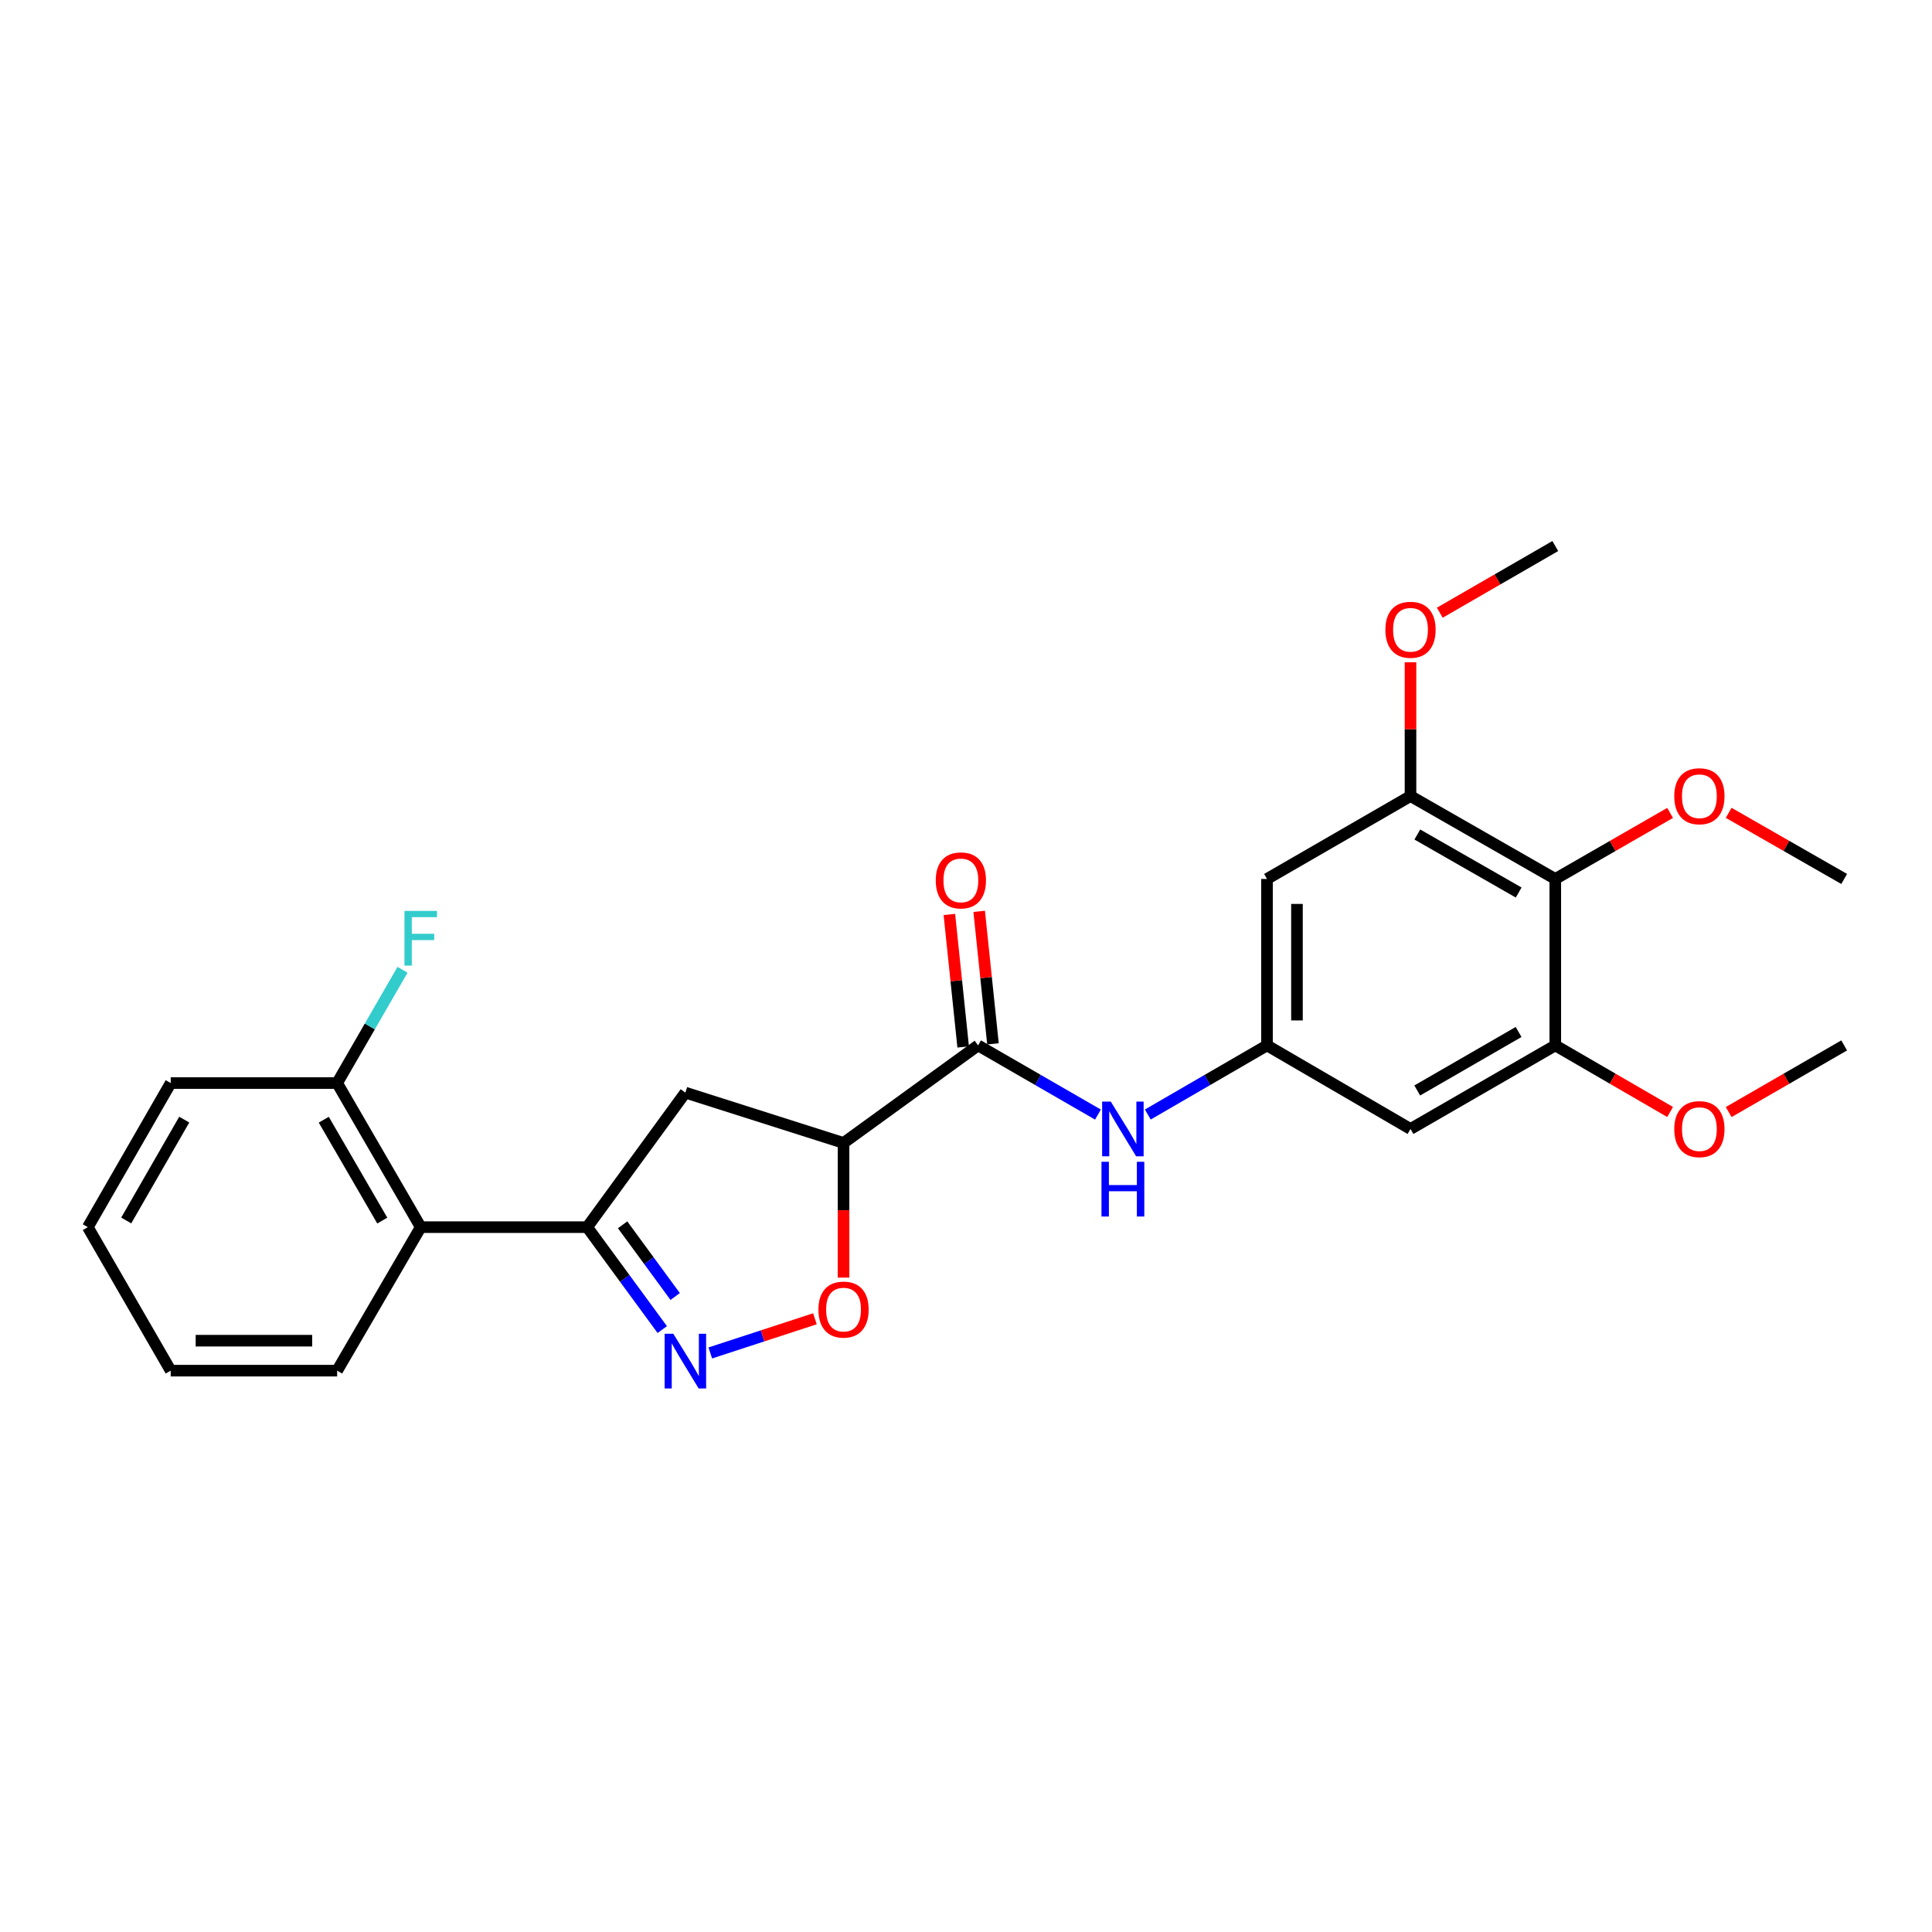 <?xml version='1.0' encoding='iso-8859-1'?>
<svg version='1.1' baseProfile='full'
              xmlns='http://www.w3.org/2000/svg'
                      xmlns:rdkit='http://www.rdkit.org/xml'
                      xmlns:xlink='http://www.w3.org/1999/xlink'
                  xml:space='preserve'
width='1000px' height='1000px' viewBox='0 0 1000 1000'>
<!-- END OF HEADER -->
<rect style='opacity:1.0;fill:#FFFFFF;stroke:none' width='1000' height='1000' x='0' y='0'> </rect>
<path class='bond-0' d='M 342.791,688.186 L 323.355,661.68' style='fill:none;fill-rule:evenodd;stroke:#0000FF;stroke-width:6px;stroke-linecap:butt;stroke-linejoin:miter;stroke-opacity:1' />
<path class='bond-0' d='M 323.355,661.68 L 303.92,635.174' style='fill:none;fill-rule:evenodd;stroke:#000000;stroke-width:6px;stroke-linecap:butt;stroke-linejoin:miter;stroke-opacity:1' />
<path class='bond-0' d='M 349.468,671.063 L 335.863,652.509' style='fill:none;fill-rule:evenodd;stroke:#0000FF;stroke-width:6px;stroke-linecap:butt;stroke-linejoin:miter;stroke-opacity:1' />
<path class='bond-0' d='M 335.863,652.509 L 322.258,633.954' style='fill:none;fill-rule:evenodd;stroke:#000000;stroke-width:6px;stroke-linecap:butt;stroke-linejoin:miter;stroke-opacity:1' />
<path class='bond-3' d='M 367.642,700.284 L 394.722,691.44' style='fill:none;fill-rule:evenodd;stroke:#0000FF;stroke-width:6px;stroke-linecap:butt;stroke-linejoin:miter;stroke-opacity:1' />
<path class='bond-3' d='M 394.722,691.44 L 421.802,682.596' style='fill:none;fill-rule:evenodd;stroke:#FF0000;stroke-width:6px;stroke-linecap:butt;stroke-linejoin:miter;stroke-opacity:1' />
<path class='bond-4' d='M 303.92,635.174 L 354.749,565.543' style='fill:none;fill-rule:evenodd;stroke:#000000;stroke-width:6px;stroke-linecap:butt;stroke-linejoin:miter;stroke-opacity:1' />
<path class='bond-6' d='M 303.92,635.174 L 217.77,635.174' style='fill:none;fill-rule:evenodd;stroke:#000000;stroke-width:6px;stroke-linecap:butt;stroke-linejoin:miter;stroke-opacity:1' />
<path class='bond-1' d='M 436.616,591.591 L 436.616,626.437' style='fill:none;fill-rule:evenodd;stroke:#000000;stroke-width:6px;stroke-linecap:butt;stroke-linejoin:miter;stroke-opacity:1' />
<path class='bond-1' d='M 436.616,626.437 L 436.616,661.283' style='fill:none;fill-rule:evenodd;stroke:#FF0000;stroke-width:6px;stroke-linecap:butt;stroke-linejoin:miter;stroke-opacity:1' />
<path class='bond-2' d='M 436.616,591.591 L 506.247,541.097' style='fill:none;fill-rule:evenodd;stroke:#000000;stroke-width:6px;stroke-linecap:butt;stroke-linejoin:miter;stroke-opacity:1' />
<path class='bond-26' d='M 436.616,591.591 L 354.749,565.543' style='fill:none;fill-rule:evenodd;stroke:#000000;stroke-width:6px;stroke-linecap:butt;stroke-linejoin:miter;stroke-opacity:1' />
<path class='bond-9' d='M 506.247,541.097 L 537.273,559.002' style='fill:none;fill-rule:evenodd;stroke:#000000;stroke-width:6px;stroke-linecap:butt;stroke-linejoin:miter;stroke-opacity:1' />
<path class='bond-9' d='M 537.273,559.002 L 568.3,576.907' style='fill:none;fill-rule:evenodd;stroke:#0000FF;stroke-width:6px;stroke-linecap:butt;stroke-linejoin:miter;stroke-opacity:1' />
<path class='bond-14' d='M 513.96,540.294 L 510.39,506.006' style='fill:none;fill-rule:evenodd;stroke:#000000;stroke-width:6px;stroke-linecap:butt;stroke-linejoin:miter;stroke-opacity:1' />
<path class='bond-14' d='M 510.39,506.006 L 506.82,471.717' style='fill:none;fill-rule:evenodd;stroke:#FF0000;stroke-width:6px;stroke-linecap:butt;stroke-linejoin:miter;stroke-opacity:1' />
<path class='bond-14' d='M 498.534,541.901 L 494.964,507.612' style='fill:none;fill-rule:evenodd;stroke:#000000;stroke-width:6px;stroke-linecap:butt;stroke-linejoin:miter;stroke-opacity:1' />
<path class='bond-14' d='M 494.964,507.612 L 491.393,473.323' style='fill:none;fill-rule:evenodd;stroke:#FF0000;stroke-width:6px;stroke-linecap:butt;stroke-linejoin:miter;stroke-opacity:1' />
<path class='bond-5' d='M 805.012,454.948 L 730.073,412.046' style='fill:none;fill-rule:evenodd;stroke:#000000;stroke-width:6px;stroke-linecap:butt;stroke-linejoin:miter;stroke-opacity:1' />
<path class='bond-5' d='M 786.065,461.973 L 733.608,431.941' style='fill:none;fill-rule:evenodd;stroke:#000000;stroke-width:6px;stroke-linecap:butt;stroke-linejoin:miter;stroke-opacity:1' />
<path class='bond-15' d='M 805.012,454.948 L 834.729,437.854' style='fill:none;fill-rule:evenodd;stroke:#000000;stroke-width:6px;stroke-linecap:butt;stroke-linejoin:miter;stroke-opacity:1' />
<path class='bond-15' d='M 834.729,437.854 L 864.447,420.761' style='fill:none;fill-rule:evenodd;stroke:#FF0000;stroke-width:6px;stroke-linecap:butt;stroke-linejoin:miter;stroke-opacity:1' />
<path class='bond-28' d='M 805.012,454.948 L 805.012,541.097' style='fill:none;fill-rule:evenodd;stroke:#000000;stroke-width:6px;stroke-linecap:butt;stroke-linejoin:miter;stroke-opacity:1' />
<path class='bond-13' d='M 217.77,635.174 L 174.506,560.588' style='fill:none;fill-rule:evenodd;stroke:#000000;stroke-width:6px;stroke-linecap:butt;stroke-linejoin:miter;stroke-opacity:1' />
<path class='bond-13' d='M 197.864,631.768 L 167.579,579.558' style='fill:none;fill-rule:evenodd;stroke:#000000;stroke-width:6px;stroke-linecap:butt;stroke-linejoin:miter;stroke-opacity:1' />
<path class='bond-19' d='M 217.77,635.174 L 174.506,709.449' style='fill:none;fill-rule:evenodd;stroke:#000000;stroke-width:6px;stroke-linecap:butt;stroke-linejoin:miter;stroke-opacity:1' />
<path class='bond-7' d='M 805.012,541.097 L 730.073,584.353' style='fill:none;fill-rule:evenodd;stroke:#000000;stroke-width:6px;stroke-linecap:butt;stroke-linejoin:miter;stroke-opacity:1' />
<path class='bond-7' d='M 786.018,534.153 L 733.56,564.432' style='fill:none;fill-rule:evenodd;stroke:#000000;stroke-width:6px;stroke-linecap:butt;stroke-linejoin:miter;stroke-opacity:1' />
<path class='bond-17' d='M 805.012,541.097 L 834.727,558.33' style='fill:none;fill-rule:evenodd;stroke:#000000;stroke-width:6px;stroke-linecap:butt;stroke-linejoin:miter;stroke-opacity:1' />
<path class='bond-17' d='M 834.727,558.33 L 864.442,575.564' style='fill:none;fill-rule:evenodd;stroke:#FF0000;stroke-width:6px;stroke-linecap:butt;stroke-linejoin:miter;stroke-opacity:1' />
<path class='bond-8' d='M 730.073,412.046 L 655.798,454.948' style='fill:none;fill-rule:evenodd;stroke:#000000;stroke-width:6px;stroke-linecap:butt;stroke-linejoin:miter;stroke-opacity:1' />
<path class='bond-16' d='M 730.073,412.046 L 730.073,377.424' style='fill:none;fill-rule:evenodd;stroke:#000000;stroke-width:6px;stroke-linecap:butt;stroke-linejoin:miter;stroke-opacity:1' />
<path class='bond-16' d='M 730.073,377.424 L 730.073,342.802' style='fill:none;fill-rule:evenodd;stroke:#FF0000;stroke-width:6px;stroke-linecap:butt;stroke-linejoin:miter;stroke-opacity:1' />
<path class='bond-10' d='M 594.099,576.875 L 624.948,558.986' style='fill:none;fill-rule:evenodd;stroke:#0000FF;stroke-width:6px;stroke-linecap:butt;stroke-linejoin:miter;stroke-opacity:1' />
<path class='bond-10' d='M 624.948,558.986 L 655.798,541.097' style='fill:none;fill-rule:evenodd;stroke:#000000;stroke-width:6px;stroke-linecap:butt;stroke-linejoin:miter;stroke-opacity:1' />
<path class='bond-11' d='M 655.798,541.097 L 730.073,584.353' style='fill:none;fill-rule:evenodd;stroke:#000000;stroke-width:6px;stroke-linecap:butt;stroke-linejoin:miter;stroke-opacity:1' />
<path class='bond-12' d='M 655.798,541.097 L 655.798,454.948' style='fill:none;fill-rule:evenodd;stroke:#000000;stroke-width:6px;stroke-linecap:butt;stroke-linejoin:miter;stroke-opacity:1' />
<path class='bond-12' d='M 671.308,528.175 L 671.308,467.871' style='fill:none;fill-rule:evenodd;stroke:#000000;stroke-width:6px;stroke-linecap:butt;stroke-linejoin:miter;stroke-opacity:1' />
<path class='bond-18' d='M 174.506,560.588 L 191.427,531.276' style='fill:none;fill-rule:evenodd;stroke:#000000;stroke-width:6px;stroke-linecap:butt;stroke-linejoin:miter;stroke-opacity:1' />
<path class='bond-18' d='M 191.427,531.276 L 208.347,501.964' style='fill:none;fill-rule:evenodd;stroke:#33CCCC;stroke-width:6px;stroke-linecap:butt;stroke-linejoin:miter;stroke-opacity:1' />
<path class='bond-20' d='M 174.506,560.588 L 88.357,560.588' style='fill:none;fill-rule:evenodd;stroke:#000000;stroke-width:6px;stroke-linecap:butt;stroke-linejoin:miter;stroke-opacity:1' />
<path class='bond-21' d='M 894.757,420.723 L 924.651,437.836' style='fill:none;fill-rule:evenodd;stroke:#FF0000;stroke-width:6px;stroke-linecap:butt;stroke-linejoin:miter;stroke-opacity:1' />
<path class='bond-21' d='M 924.651,437.836 L 954.545,454.948' style='fill:none;fill-rule:evenodd;stroke:#000000;stroke-width:6px;stroke-linecap:butt;stroke-linejoin:miter;stroke-opacity:1' />
<path class='bond-23' d='M 745.236,317.136 L 775.124,299.884' style='fill:none;fill-rule:evenodd;stroke:#FF0000;stroke-width:6px;stroke-linecap:butt;stroke-linejoin:miter;stroke-opacity:1' />
<path class='bond-23' d='M 775.124,299.884 L 805.012,282.632' style='fill:none;fill-rule:evenodd;stroke:#000000;stroke-width:6px;stroke-linecap:butt;stroke-linejoin:miter;stroke-opacity:1' />
<path class='bond-22' d='M 894.761,575.602 L 924.653,558.349' style='fill:none;fill-rule:evenodd;stroke:#FF0000;stroke-width:6px;stroke-linecap:butt;stroke-linejoin:miter;stroke-opacity:1' />
<path class='bond-22' d='M 924.653,558.349 L 954.545,541.097' style='fill:none;fill-rule:evenodd;stroke:#000000;stroke-width:6px;stroke-linecap:butt;stroke-linejoin:miter;stroke-opacity:1' />
<path class='bond-24' d='M 174.506,709.449 L 88.357,709.449' style='fill:none;fill-rule:evenodd;stroke:#000000;stroke-width:6px;stroke-linecap:butt;stroke-linejoin:miter;stroke-opacity:1' />
<path class='bond-24' d='M 161.584,693.939 L 101.279,693.939' style='fill:none;fill-rule:evenodd;stroke:#000000;stroke-width:6px;stroke-linecap:butt;stroke-linejoin:miter;stroke-opacity:1' />
<path class='bond-27' d='M 88.357,560.588 L 45.455,635.174' style='fill:none;fill-rule:evenodd;stroke:#000000;stroke-width:6px;stroke-linecap:butt;stroke-linejoin:miter;stroke-opacity:1' />
<path class='bond-27' d='M 95.366,579.509 L 65.334,631.719' style='fill:none;fill-rule:evenodd;stroke:#000000;stroke-width:6px;stroke-linecap:butt;stroke-linejoin:miter;stroke-opacity:1' />
<path class='bond-25' d='M 88.357,709.449 L 45.455,635.174' style='fill:none;fill-rule:evenodd;stroke:#000000;stroke-width:6px;stroke-linecap:butt;stroke-linejoin:miter;stroke-opacity:1' />
<path  class='atom-0' d='M 348.489 690.335
L 357.769 705.335
Q 358.689 706.815, 360.169 709.495
Q 361.649 712.175, 361.729 712.335
L 361.729 690.335
L 365.489 690.335
L 365.489 718.655
L 361.609 718.655
L 351.649 702.255
Q 350.489 700.335, 349.249 698.135
Q 348.049 695.935, 347.689 695.255
L 347.689 718.655
L 344.009 718.655
L 344.009 690.335
L 348.489 690.335
' fill='#0000FF'/>
<path  class='atom-4' d='M 423.616 677.837
Q 423.616 671.037, 426.976 667.237
Q 430.336 663.437, 436.616 663.437
Q 442.896 663.437, 446.256 667.237
Q 449.616 671.037, 449.616 677.837
Q 449.616 684.717, 446.216 688.637
Q 442.816 692.517, 436.616 692.517
Q 430.376 692.517, 426.976 688.637
Q 423.616 684.757, 423.616 677.837
M 436.616 689.317
Q 440.936 689.317, 443.256 686.437
Q 445.616 683.517, 445.616 677.837
Q 445.616 672.277, 443.256 669.477
Q 440.936 666.637, 436.616 666.637
Q 432.296 666.637, 429.936 669.437
Q 427.616 672.237, 427.616 677.837
Q 427.616 683.557, 429.936 686.437
Q 432.296 689.317, 436.616 689.317
' fill='#FF0000'/>
<path  class='atom-10' d='M 574.943 570.193
L 584.223 585.193
Q 585.143 586.673, 586.623 589.353
Q 588.103 592.033, 588.183 592.193
L 588.183 570.193
L 591.943 570.193
L 591.943 598.513
L 588.063 598.513
L 578.103 582.113
Q 576.943 580.193, 575.703 577.993
Q 574.503 575.793, 574.143 575.113
L 574.143 598.513
L 570.463 598.513
L 570.463 570.193
L 574.943 570.193
' fill='#0000FF'/>
<path  class='atom-10' d='M 570.123 601.345
L 573.963 601.345
L 573.963 613.385
L 588.443 613.385
L 588.443 601.345
L 592.283 601.345
L 592.283 629.665
L 588.443 629.665
L 588.443 616.585
L 573.963 616.585
L 573.963 629.665
L 570.123 629.665
L 570.123 601.345
' fill='#0000FF'/>
<path  class='atom-15' d='M 484.346 455.692
Q 484.346 448.892, 487.706 445.092
Q 491.066 441.292, 497.346 441.292
Q 503.626 441.292, 506.986 445.092
Q 510.346 448.892, 510.346 455.692
Q 510.346 462.572, 506.946 466.492
Q 503.546 470.372, 497.346 470.372
Q 491.106 470.372, 487.706 466.492
Q 484.346 462.612, 484.346 455.692
M 497.346 467.172
Q 501.666 467.172, 503.986 464.292
Q 506.346 461.372, 506.346 455.692
Q 506.346 450.132, 503.986 447.332
Q 501.666 444.492, 497.346 444.492
Q 493.026 444.492, 490.666 447.292
Q 488.346 450.092, 488.346 455.692
Q 488.346 461.412, 490.666 464.292
Q 493.026 467.172, 497.346 467.172
' fill='#FF0000'/>
<path  class='atom-16' d='M 866.598 412.126
Q 866.598 405.326, 869.958 401.526
Q 873.318 397.726, 879.598 397.726
Q 885.878 397.726, 889.238 401.526
Q 892.598 405.326, 892.598 412.126
Q 892.598 419.006, 889.198 422.926
Q 885.798 426.806, 879.598 426.806
Q 873.358 426.806, 869.958 422.926
Q 866.598 419.046, 866.598 412.126
M 879.598 423.606
Q 883.918 423.606, 886.238 420.726
Q 888.598 417.806, 888.598 412.126
Q 888.598 406.566, 886.238 403.766
Q 883.918 400.926, 879.598 400.926
Q 875.278 400.926, 872.918 403.726
Q 870.598 406.526, 870.598 412.126
Q 870.598 417.846, 872.918 420.726
Q 875.278 423.606, 879.598 423.606
' fill='#FF0000'/>
<path  class='atom-17' d='M 717.073 325.968
Q 717.073 319.168, 720.433 315.368
Q 723.793 311.568, 730.073 311.568
Q 736.353 311.568, 739.713 315.368
Q 743.073 319.168, 743.073 325.968
Q 743.073 332.848, 739.673 336.768
Q 736.273 340.648, 730.073 340.648
Q 723.833 340.648, 720.433 336.768
Q 717.073 332.888, 717.073 325.968
M 730.073 337.448
Q 734.393 337.448, 736.713 334.568
Q 739.073 331.648, 739.073 325.968
Q 739.073 320.408, 736.713 317.608
Q 734.393 314.768, 730.073 314.768
Q 725.753 314.768, 723.393 317.568
Q 721.073 320.368, 721.073 325.968
Q 721.073 331.688, 723.393 334.568
Q 725.753 337.448, 730.073 337.448
' fill='#FF0000'/>
<path  class='atom-18' d='M 866.598 584.433
Q 866.598 577.633, 869.958 573.833
Q 873.318 570.033, 879.598 570.033
Q 885.878 570.033, 889.238 573.833
Q 892.598 577.633, 892.598 584.433
Q 892.598 591.313, 889.198 595.233
Q 885.798 599.113, 879.598 599.113
Q 873.358 599.113, 869.958 595.233
Q 866.598 591.353, 866.598 584.433
M 879.598 595.913
Q 883.918 595.913, 886.238 593.033
Q 888.598 590.113, 888.598 584.433
Q 888.598 578.873, 886.238 576.073
Q 883.918 573.233, 879.598 573.233
Q 875.278 573.233, 872.918 576.033
Q 870.598 578.833, 870.598 584.433
Q 870.598 590.153, 872.918 593.033
Q 875.278 595.913, 879.598 595.913
' fill='#FF0000'/>
<path  class='atom-19' d='M 209.35 471.481
L 226.19 471.481
L 226.19 474.721
L 213.15 474.721
L 213.15 483.321
L 224.75 483.321
L 224.75 486.601
L 213.15 486.601
L 213.15 499.801
L 209.35 499.801
L 209.35 471.481
' fill='#33CCCC'/>
</svg>
